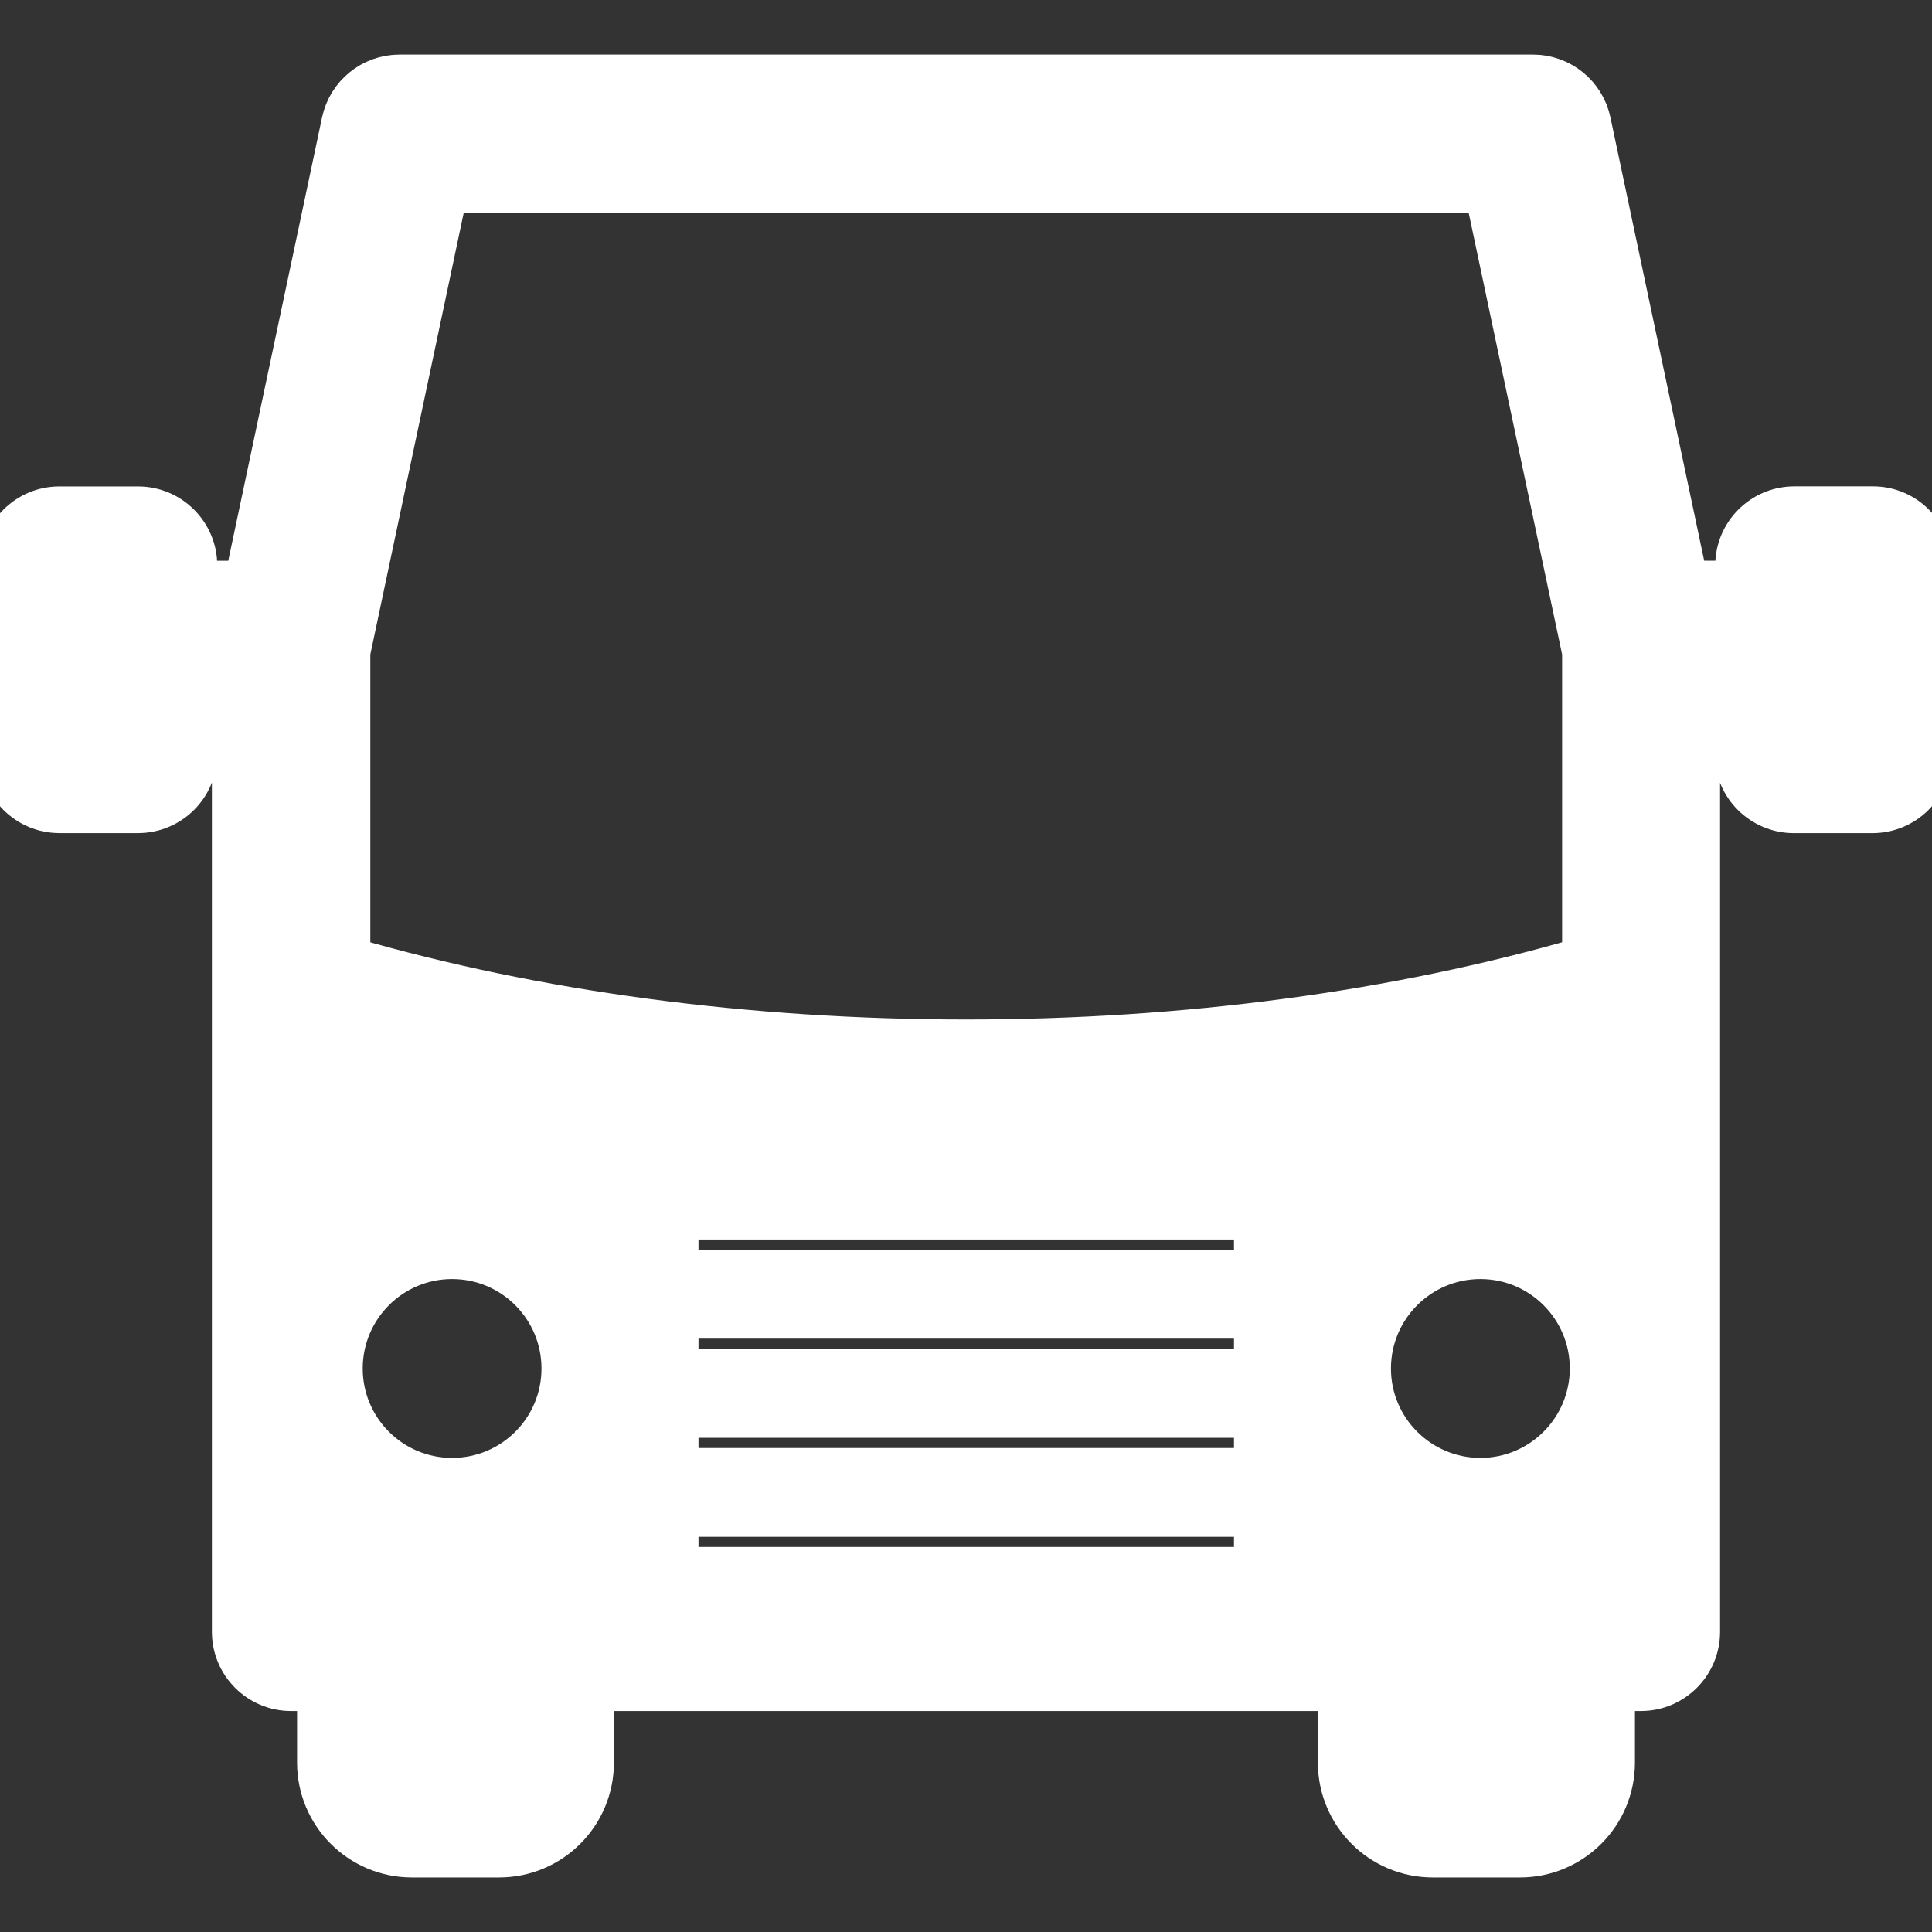 <!DOCTYPE svg PUBLIC "-//W3C//DTD SVG 1.1//EN" "http://www.w3.org/Graphics/SVG/1.1/DTD/svg11.dtd">
<!-- Uploaded to: SVG Repo, www.svgrepo.com, Transformed by: SVG Repo Mixer Tools -->
<svg fill="#ffffff" version="1.1" id="Capa_1" xmlns="http://www.w3.org/2000/svg" xmlns:xlink="http://www.w3.org/1999/xlink" width="800px" height="800px" viewBox="0 0 48.999 48.999" xml:space="preserve" stroke="#ffffff">
<rect x="0" y="0" width="48.999" height="48.999" fill="#333333" stroke="none"/>
<g id="SVGRepo_bgCarrier" stroke-width="0"/>
<g id="SVGRepo_tracerCarrier" stroke-linecap="round" stroke-linejoin="round"/>
<g id="SVGRepo_iconCarrier"> <g> <path d="M47.503,12.835h-1.994c-0.834,0-1.508,0.675-1.508,1.508v0.377h-1.185L40.354,3.08c-0.147-0.697-0.762-1.196-1.476-1.196 H10.133c-0.713,0-1.327,0.499-1.476,1.196L6.194,14.722H5.01v-0.377c0-0.833-0.676-1.508-1.509-1.508H1.507 C0.674,12.836,0,13.512,0,14.344v4.777c0,0.833,0.673,1.508,1.507,1.508h1.994c0.833,0,1.509-0.675,1.509-1.508v-2.389h0.864v8.674 v15.979c0,0.833,0.674,1.51,1.508,1.51h0.652v1.807c0,1.333,1.081,2.414,2.413,2.414h2.209c1.335,0,2.414-1.081,2.414-2.414v-1.807 h18.854v1.807c0,1.333,1.082,2.414,2.414,2.414h2.212c1.333,0,2.415-1.081,2.415-2.414v-1.807h0.651 c0.832,0,1.508-0.677,1.508-1.51V25.407v-8.674h0.862v2.389c0,0.833,0.677,1.508,1.511,1.508h1.991 c0.835,0,1.511-0.675,1.511-1.508v-4.777C49.01,13.51,48.334,12.835,47.503,12.835z M11.465,37.475 c-1.526,0-2.766-1.238-2.766-2.767s1.239-2.769,2.766-2.769c1.53,0,2.768,1.24,2.768,2.769S12.996,37.475,11.465,37.475z M31.796,39.735H17.215v-1.258h14.581V39.735z M31.796,37.225H17.215v-1.26h14.581V37.225z M31.796,34.708H17.215V33.45h14.581 V34.708z M31.796,32.194H17.215v-1.258h14.581V32.194z M24.505,26.356c-5.572,0-10.937-0.724-15.613-2.08v-7.729l2.463-11.647 h26.299l2.464,11.646v7.729C35.441,25.633,30.076,26.356,24.505,26.356z M37.545,37.475c-1.525,0-2.768-1.238-2.768-2.767 s1.24-2.769,2.768-2.769c1.529,0,2.768,1.24,2.768,2.769C40.311,36.237,39.073,37.475,37.545,37.475z"/> </g> </g>
</svg>